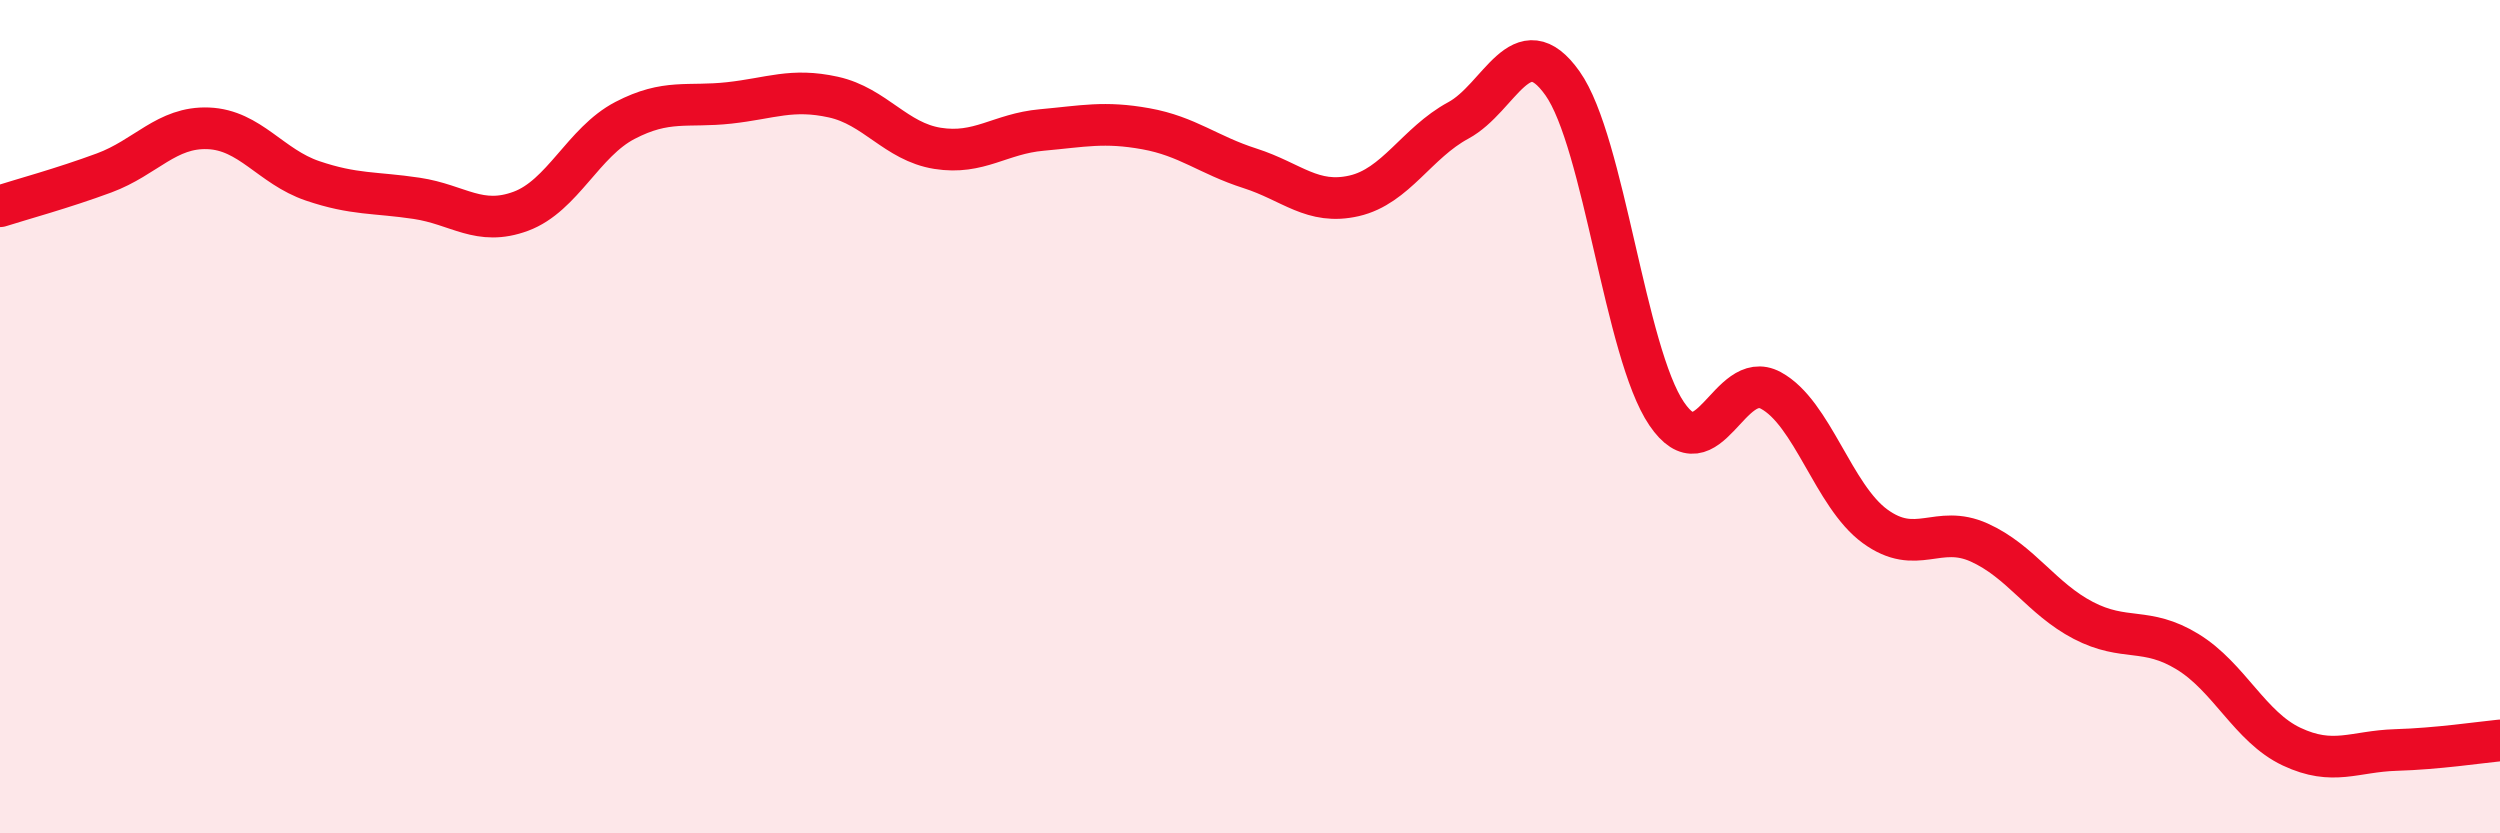 
    <svg width="60" height="20" viewBox="0 0 60 20" xmlns="http://www.w3.org/2000/svg">
      <path
        d="M 0,4.95 C 0.5,4.79 1.5,4.52 2.5,4.15 C 3.5,3.78 4,3.04 5,3.08 C 6,3.12 6.5,4 7.5,4.34 C 8.5,4.68 9,4.61 10,4.76 C 11,4.91 11.5,5.44 12.5,5.07 C 13.5,4.7 14,3.41 15,2.89 C 16,2.37 16.5,2.58 17.5,2.47 C 18.5,2.36 19,2.11 20,2.33 C 21,2.55 21.5,3.4 22.5,3.56 C 23.5,3.72 24,3.21 25,3.12 C 26,3.03 26.5,2.91 27.5,3.09 C 28.5,3.27 29,3.72 30,4.04 C 31,4.36 31.5,4.93 32.5,4.7 C 33.5,4.47 34,3.43 35,2.89 C 36,2.35 36.5,0.59 37.5,2 C 38.5,3.41 39,8.46 40,9.93 C 41,11.4 41.5,8.83 42.5,9.37 C 43.5,9.91 44,11.9 45,12.63 C 46,13.36 46.5,12.57 47.5,13.02 C 48.5,13.47 49,14.37 50,14.89 C 51,15.41 51.5,15.03 52.5,15.64 C 53.5,16.25 54,17.45 55,17.92 C 56,18.39 56.5,18.03 57.5,18 C 58.5,17.97 59.5,17.82 60,17.77L60 20L0 20Z"
        fill="#EB0A25"
        opacity="0.1"
        stroke-linecap="round"
        stroke-linejoin="round"
      />
      <path
        d="M 0,4.95 C 0.5,4.79 1.5,4.52 2.5,4.15 C 3.5,3.78 4,3.04 5,3.08 C 6,3.12 6.5,4 7.5,4.34 C 8.5,4.68 9,4.61 10,4.76 C 11,4.91 11.5,5.44 12.5,5.07 C 13.5,4.7 14,3.41 15,2.89 C 16,2.37 16.5,2.58 17.5,2.47 C 18.5,2.36 19,2.11 20,2.33 C 21,2.55 21.5,3.4 22.5,3.56 C 23.5,3.72 24,3.21 25,3.12 C 26,3.03 26.5,2.91 27.5,3.09 C 28.5,3.27 29,3.72 30,4.04 C 31,4.36 31.5,4.93 32.5,4.7 C 33.5,4.47 34,3.43 35,2.89 C 36,2.35 36.5,0.59 37.5,2 C 38.5,3.41 39,8.46 40,9.93 C 41,11.4 41.5,8.83 42.5,9.37 C 43.5,9.91 44,11.9 45,12.63 C 46,13.36 46.5,12.57 47.5,13.02 C 48.5,13.47 49,14.37 50,14.89 C 51,15.41 51.5,15.03 52.5,15.64 C 53.5,16.25 54,17.45 55,17.92 C 56,18.39 56.5,18.03 57.5,18 C 58.5,17.97 59.5,17.82 60,17.77"
        stroke="#EB0A25"
        stroke-width="1"
        fill="none"
        stroke-linecap="round"
        stroke-linejoin="round"
      />
    </svg>
  